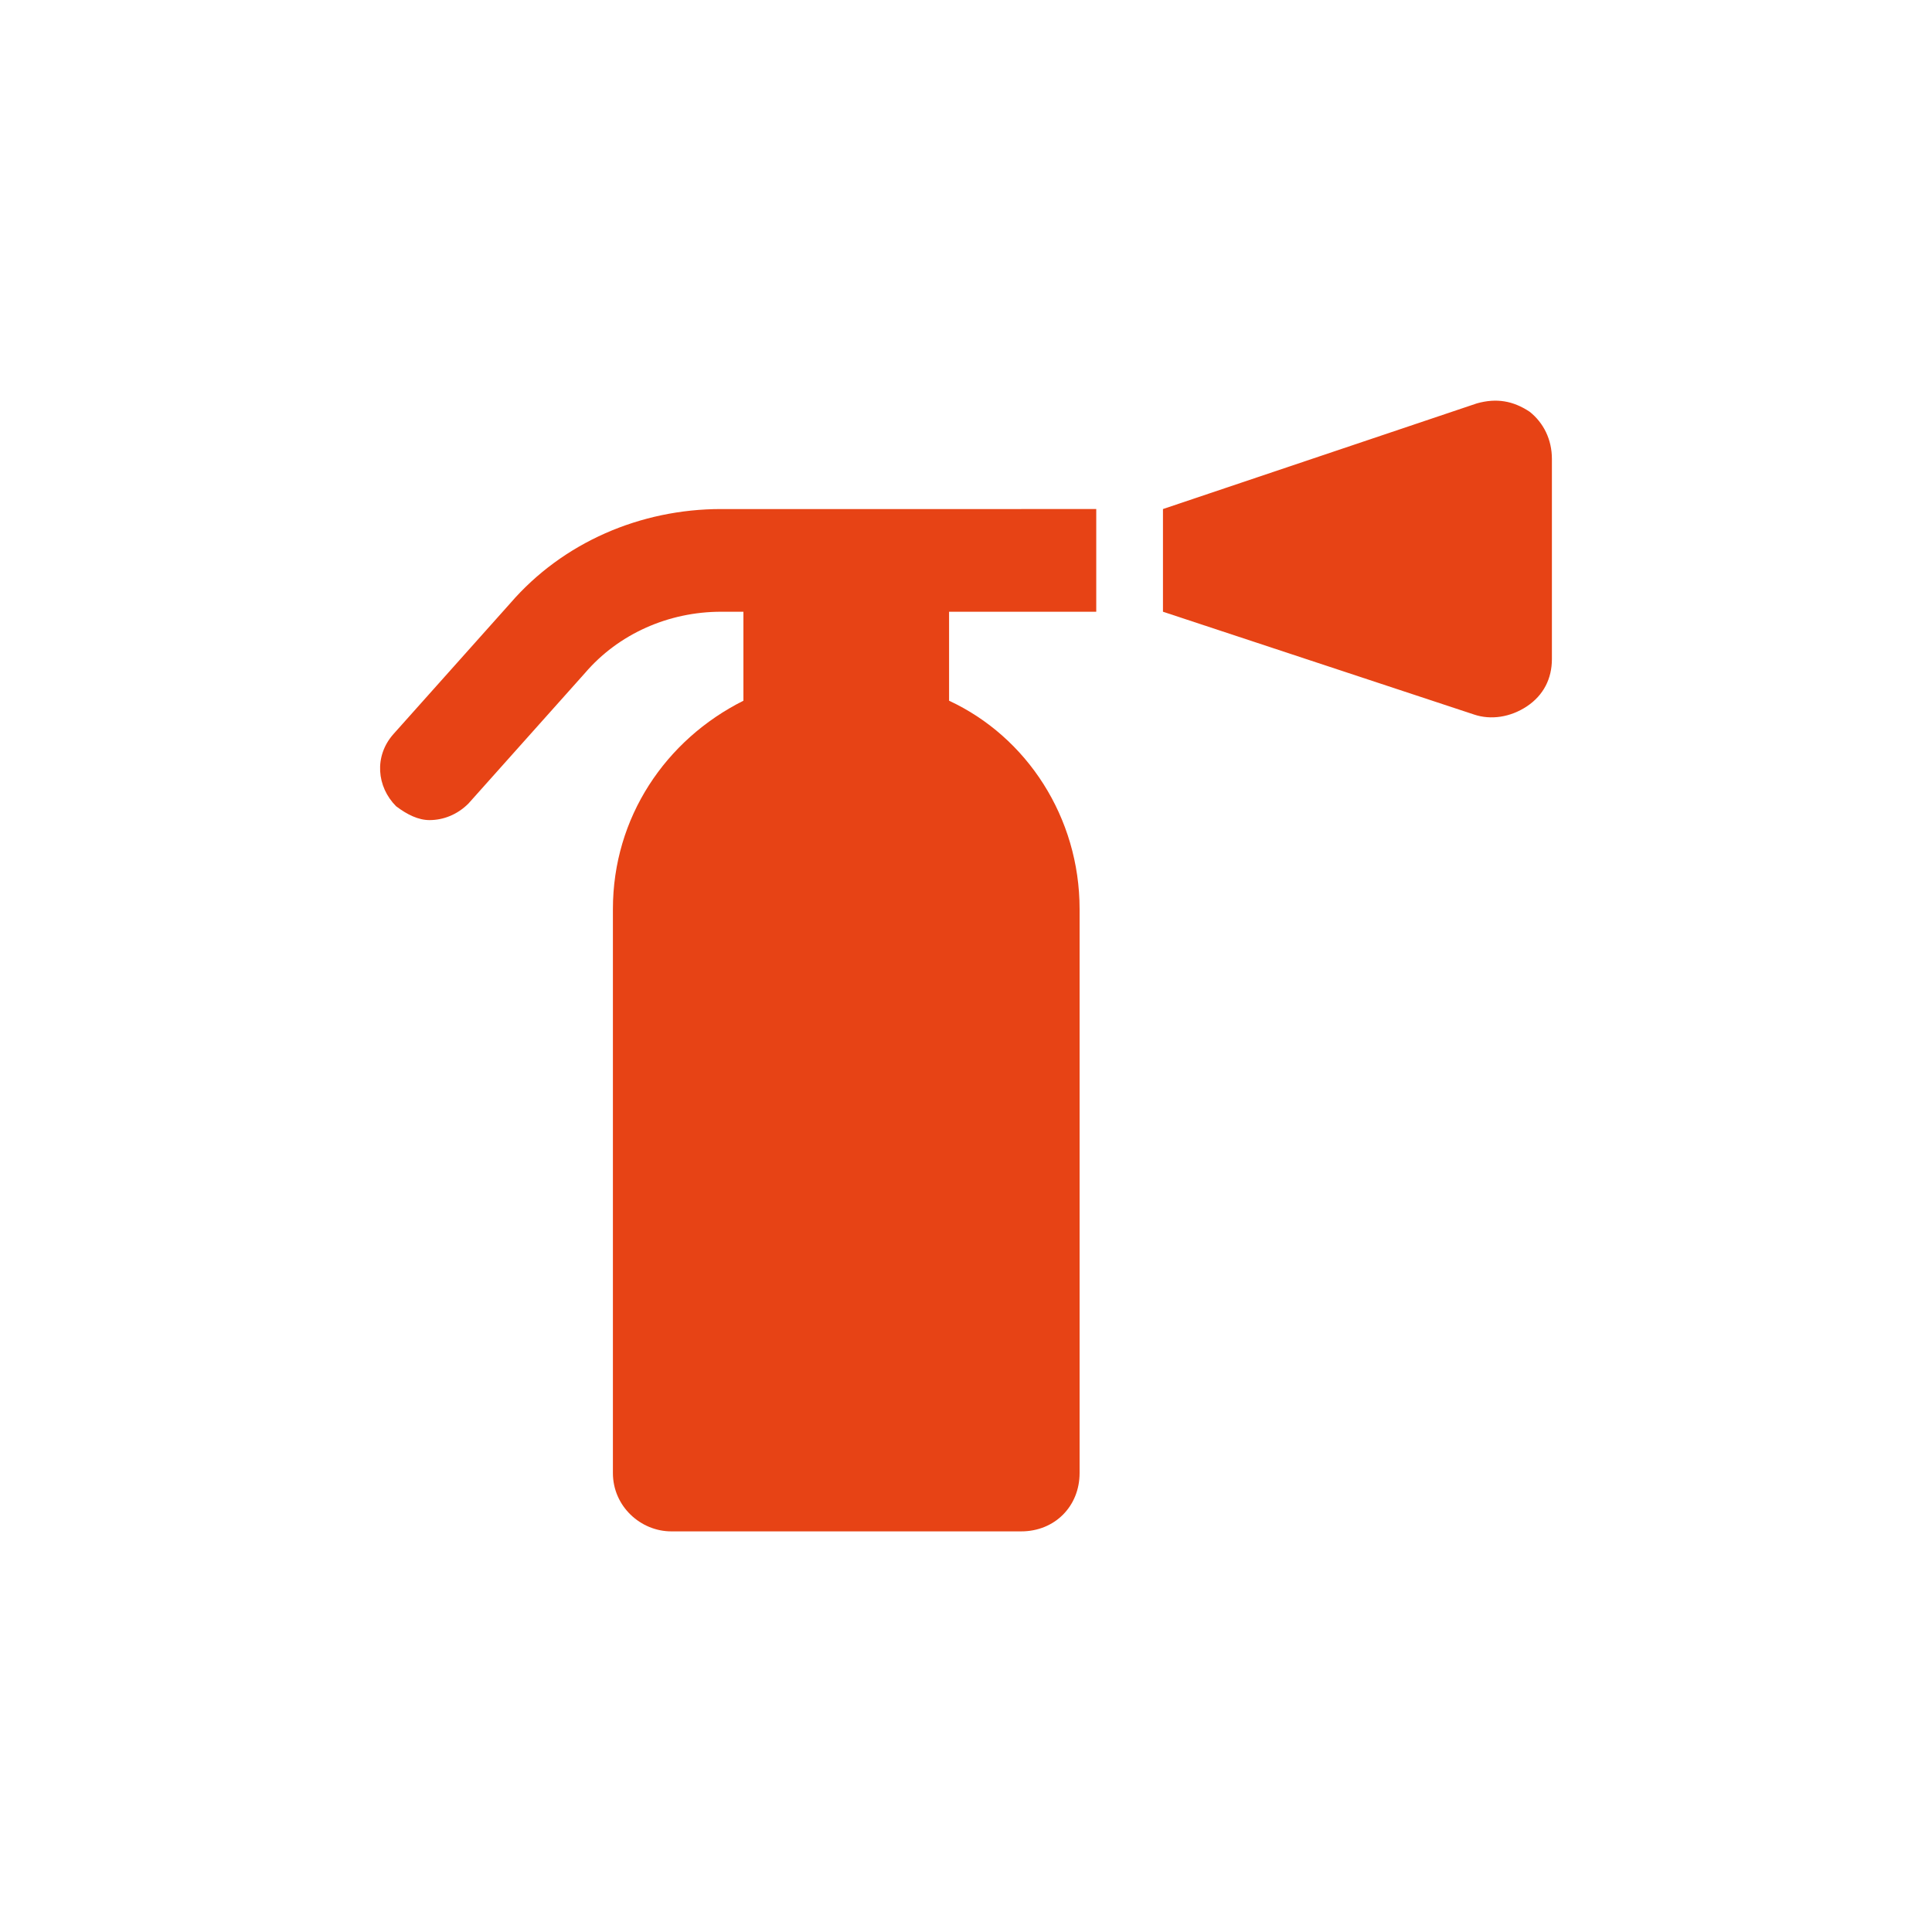 <?xml version="1.0" encoding="utf-8"?>
<!-- Generator: Adobe Illustrator 17.1.0, SVG Export Plug-In . SVG Version: 6.00 Build 0)  -->
<!DOCTYPE svg PUBLIC "-//W3C//DTD SVG 1.0//EN" "http://www.w3.org/TR/2001/REC-SVG-20010904/DTD/svg10.dtd">
<svg version="1.0" id="Ebene_1" xmlns="http://www.w3.org/2000/svg" xmlns:xlink="http://www.w3.org/1999/xlink" x="0px" y="0px"
	 viewBox="0 0 79 79" enable-background="new 0 0 79 79" xml:space="preserve">
<g>
	<g>
		<defs>
			<rect id="SVGID_27_" x="15.541" y="16.383" width="47.917" height="46.235"/>
		</defs>
		<clipPath id="SVGID_2_">
			<use xlink:href="#SVGID_27_"  overflow="visible"/>
		</clipPath>
		<path clip-path="url(#SVGID_2_)" fill="#E74315" d="M20.857,24.676l-4.77,5.342c-0.8,0.903-0.683,2.157,0.111,2.951
			c0.454,0.343,0.91,0.565,1.365,0.565c0.565,0,1.137-0.222,1.591-0.676l4.77-5.342c1.365-1.592,3.407-2.502,5.564-2.502h0.91v3.639
			c-3.178,1.592-5.336,4.77-5.336,8.52v23.059c0,1.365,1.137,2.386,2.386,2.386h14.311c1.365,0,2.386-1.021,2.386-2.386V37.173
			c0-3.75-2.159-7.045-5.337-8.52v-3.639h6.018v-4.199H29.487C26.199,20.814,23.015,22.173,20.857,24.676"/>
	</g>
	<g>
		<defs>
			<rect id="SVGID_29_" x="15.541" y="16.383" width="47.917" height="46.235"/>
		</defs>
		<clipPath id="SVGID_4_">
			<use xlink:href="#SVGID_29_"  overflow="visible"/>
		</clipPath>
		<path clip-path="url(#SVGID_4_)" fill="#E74315" d="M62.549,16.837c-0.683-0.454-1.365-0.565-2.158-0.343l-12.837,4.321v4.199
			l12.726,4.205c0.676,0.227,1.475,0.116,2.157-0.338c0.683-0.456,1.021-1.137,1.021-1.932v-8.181
			C63.458,17.974,63.12,17.292,62.549,16.837"/>
	</g>
</g>
</svg>
